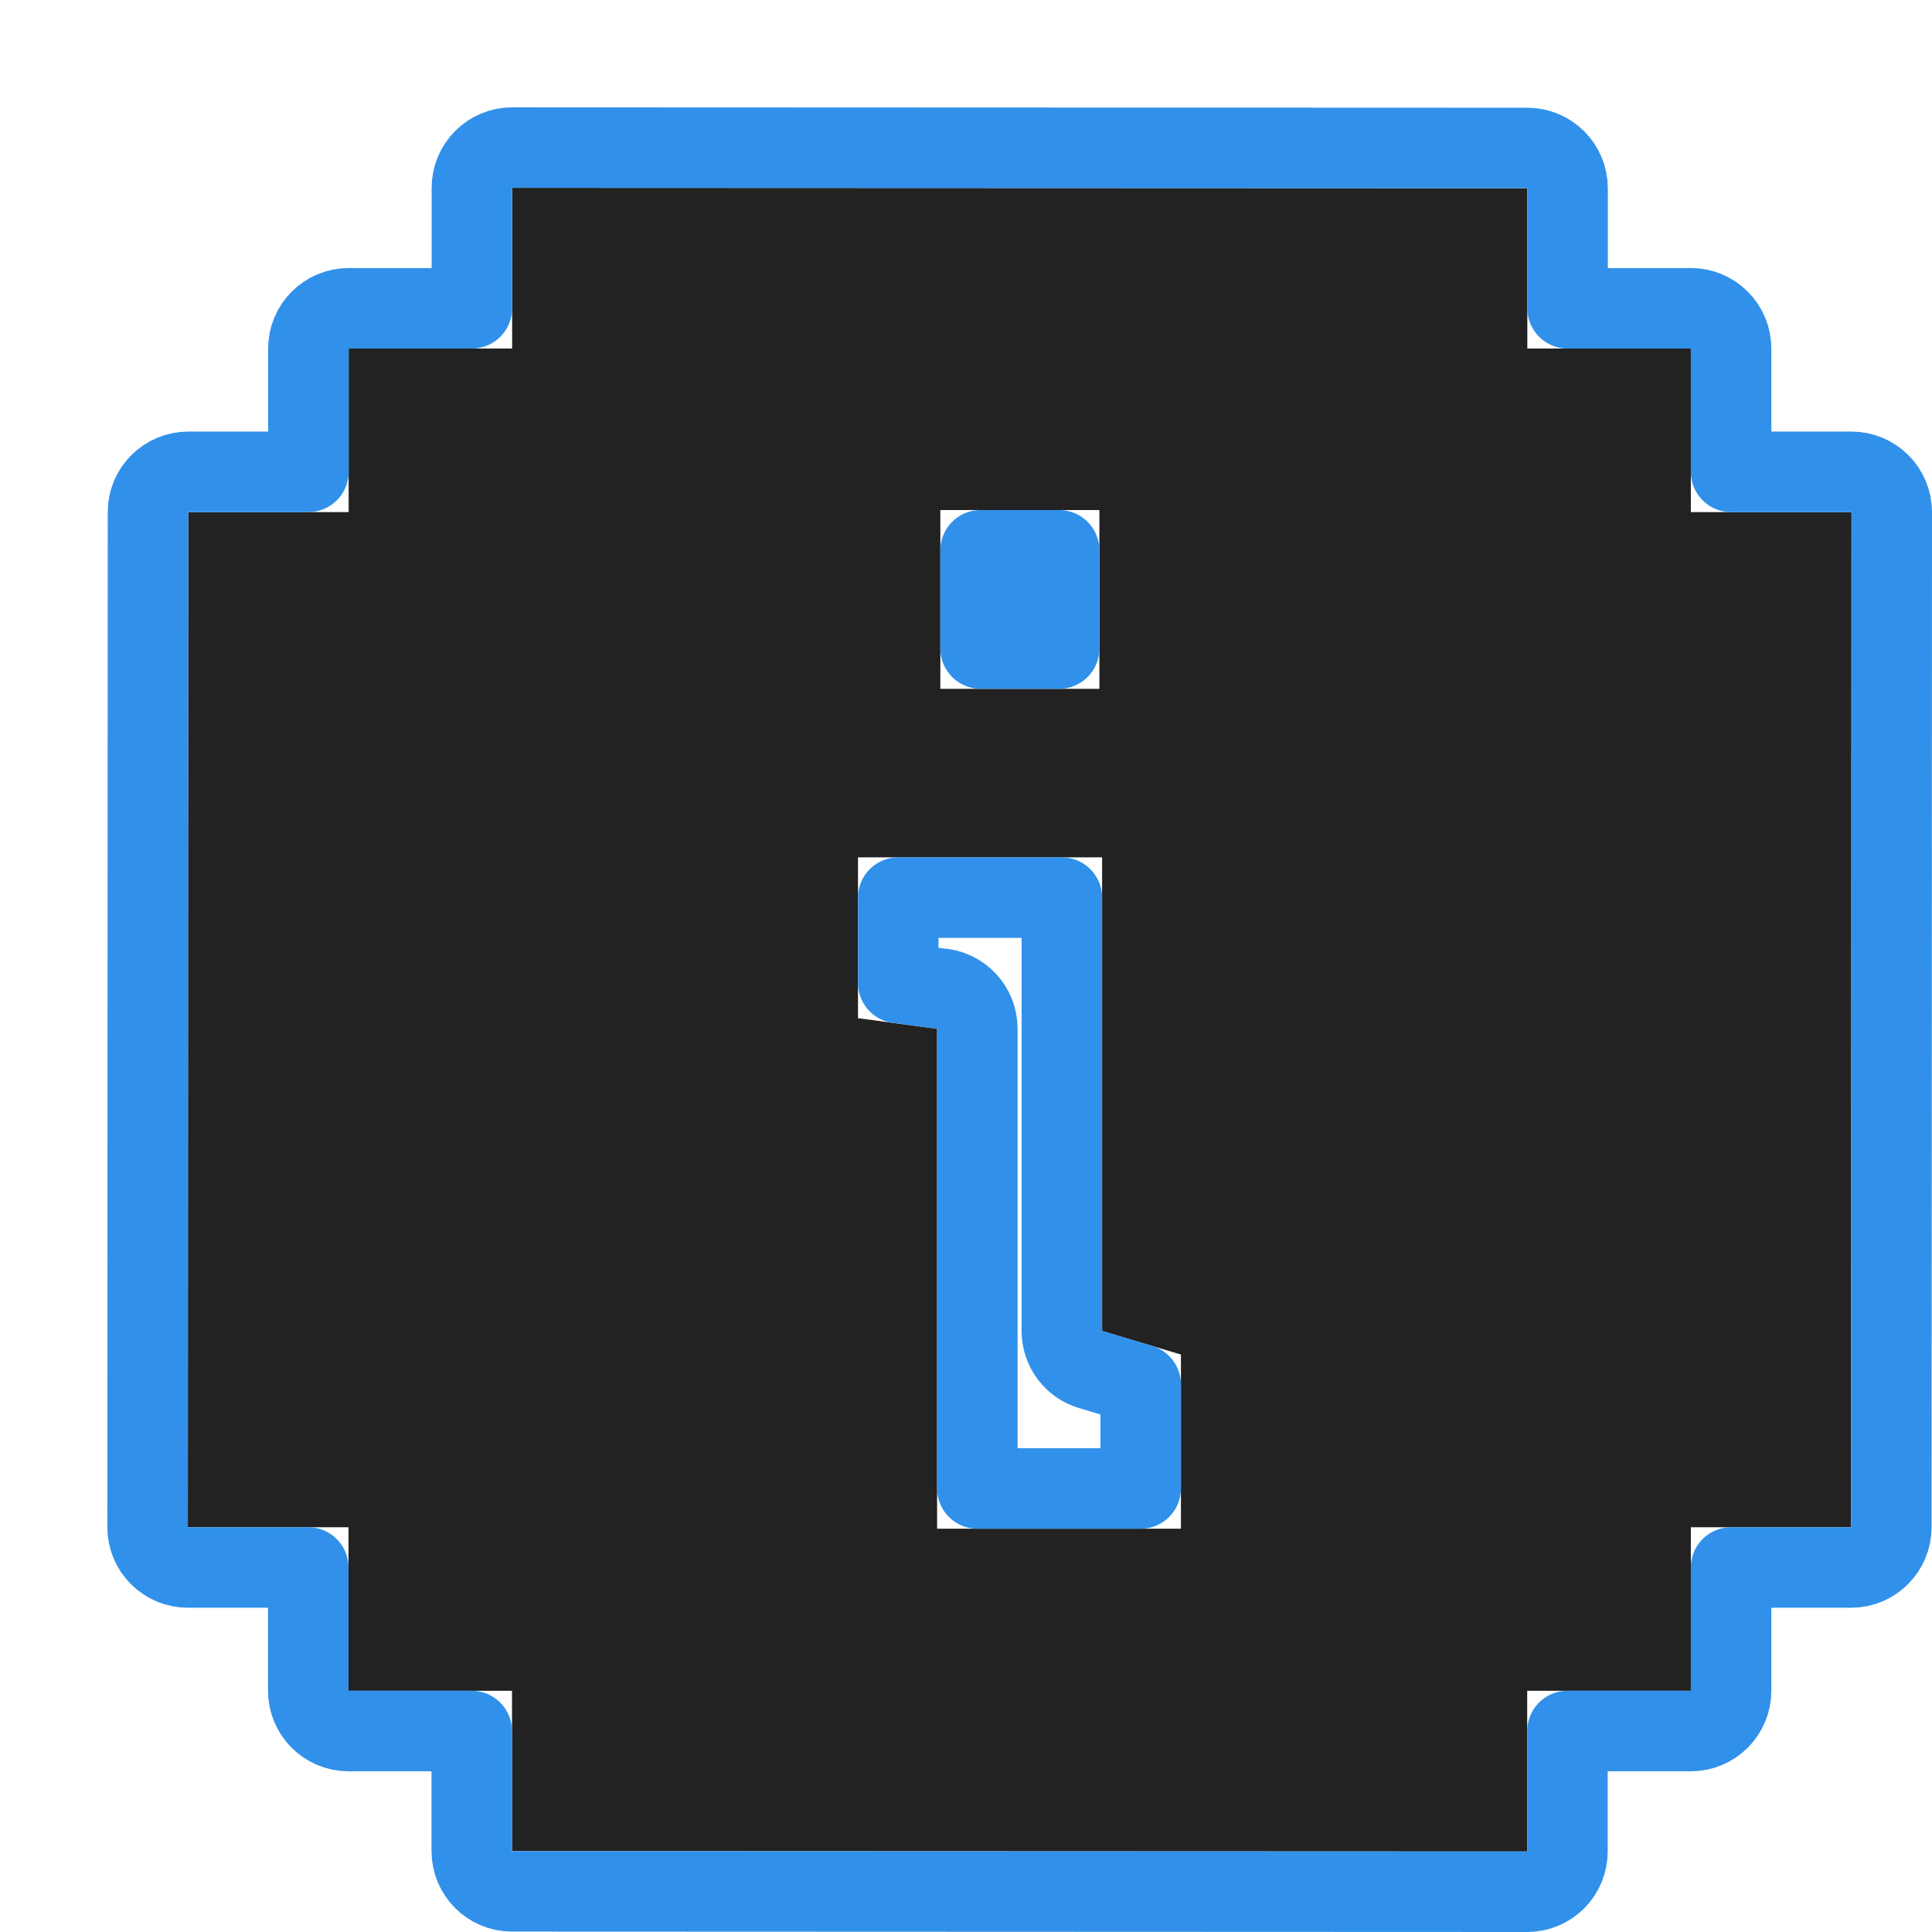 <svg width="72" height="72" viewBox="0 0 72 72" fill="none" xmlns="http://www.w3.org/2000/svg">
<g filter="url(#filter0_d_1321_57062)">
<path d="M59.013 59.011H52.914V65C40.301 64.995 27.694 64.99 15.081 64.985V59.011H8.988V52.916H3C3.005 40.305 3.01 27.695 3.015 15.084H8.993V8.989H15.086V3C27.698 3.005 40.306 3.01 52.919 3.015V8.989H59.013V15.084H65C64.995 27.695 64.99 40.305 64.985 52.916H59.013V59.011ZM30.923 34.336V52.971H40.01V46.48C38.945 46.159 38.101 45.908 37.072 45.602V27.951H27.975V33.945C28.944 34.075 29.683 34.176 30.923 34.341V34.336ZM31.044 21.67H36.971V15.008H31.044V21.67Z" fill="#222222"/>
<path d="M59.013 60.511C59.841 60.511 60.513 59.839 60.513 59.011V54.416H64.985C65.813 54.416 66.485 53.745 66.485 52.917L66.493 34.001L66.5 15.084C66.5 14.686 66.342 14.305 66.061 14.023C65.779 13.742 65.398 13.584 65 13.584H60.513V8.989C60.513 8.161 59.841 7.489 59.013 7.489H54.419V3.015C54.419 2.187 53.748 1.515 52.92 1.515L15.086 1.5C14.688 1.5 14.306 1.658 14.025 1.939C13.744 2.22 13.586 2.602 13.586 3V7.489H8.993C8.164 7.489 7.493 8.161 7.493 8.989V13.584H3.015C2.187 13.584 1.515 14.255 1.515 15.083L1.5 52.916C1.5 53.314 1.658 53.695 1.939 53.977C2.22 54.258 2.602 54.416 3 54.416H7.488V59.011C7.488 59.839 8.159 60.511 8.988 60.511H13.581V64.985C13.581 65.813 14.252 66.485 15.08 66.485L52.914 66.5C53.312 66.5 53.694 66.342 53.975 66.061C54.256 65.779 54.414 65.398 54.414 65V60.511H59.013ZM32.423 34.336C32.423 33.534 31.793 32.878 31 32.838C30.404 32.759 29.926 32.694 29.475 32.633V29.451H35.572V45.602C35.572 46.266 36.008 46.85 36.644 47.039C37.308 47.237 37.893 47.411 38.51 47.596V51.471H32.423V34.341V34.336ZM35.471 16.508V20.17H32.544V16.508H35.471Z" stroke="#3191EA" stroke-width="3" stroke-linejoin="round"/>
</g>
<defs>
<filter id="filter0_d_1321_57062" x="0" y="0" width="72" height="72" filterUnits="userSpaceOnUse" color-interpolation-filters="sRGB">
<feFlood flood-opacity="0" result="BackgroundImageFix"/>
<feColorMatrix in="SourceAlpha" type="matrix" values="0 0 0 0 0 0 0 0 0 0 0 0 0 0 0 0 0 0 127 0" result="hardAlpha"/>
<feOffset dx="4" dy="4"/>
<feComposite in2="hardAlpha" operator="out"/>
<feColorMatrix type="matrix" values="0 0 0 0 0.192 0 0 0 0 0.569 0 0 0 0 0.918 0 0 0 1 0"/>
<feBlend mode="normal" in2="BackgroundImageFix" result="effect1_dropShadow_1321_57062"/>
<feBlend mode="normal" in="SourceGraphic" in2="effect1_dropShadow_1321_57062" result="shape"/>
</filter>
</defs>
</svg>
